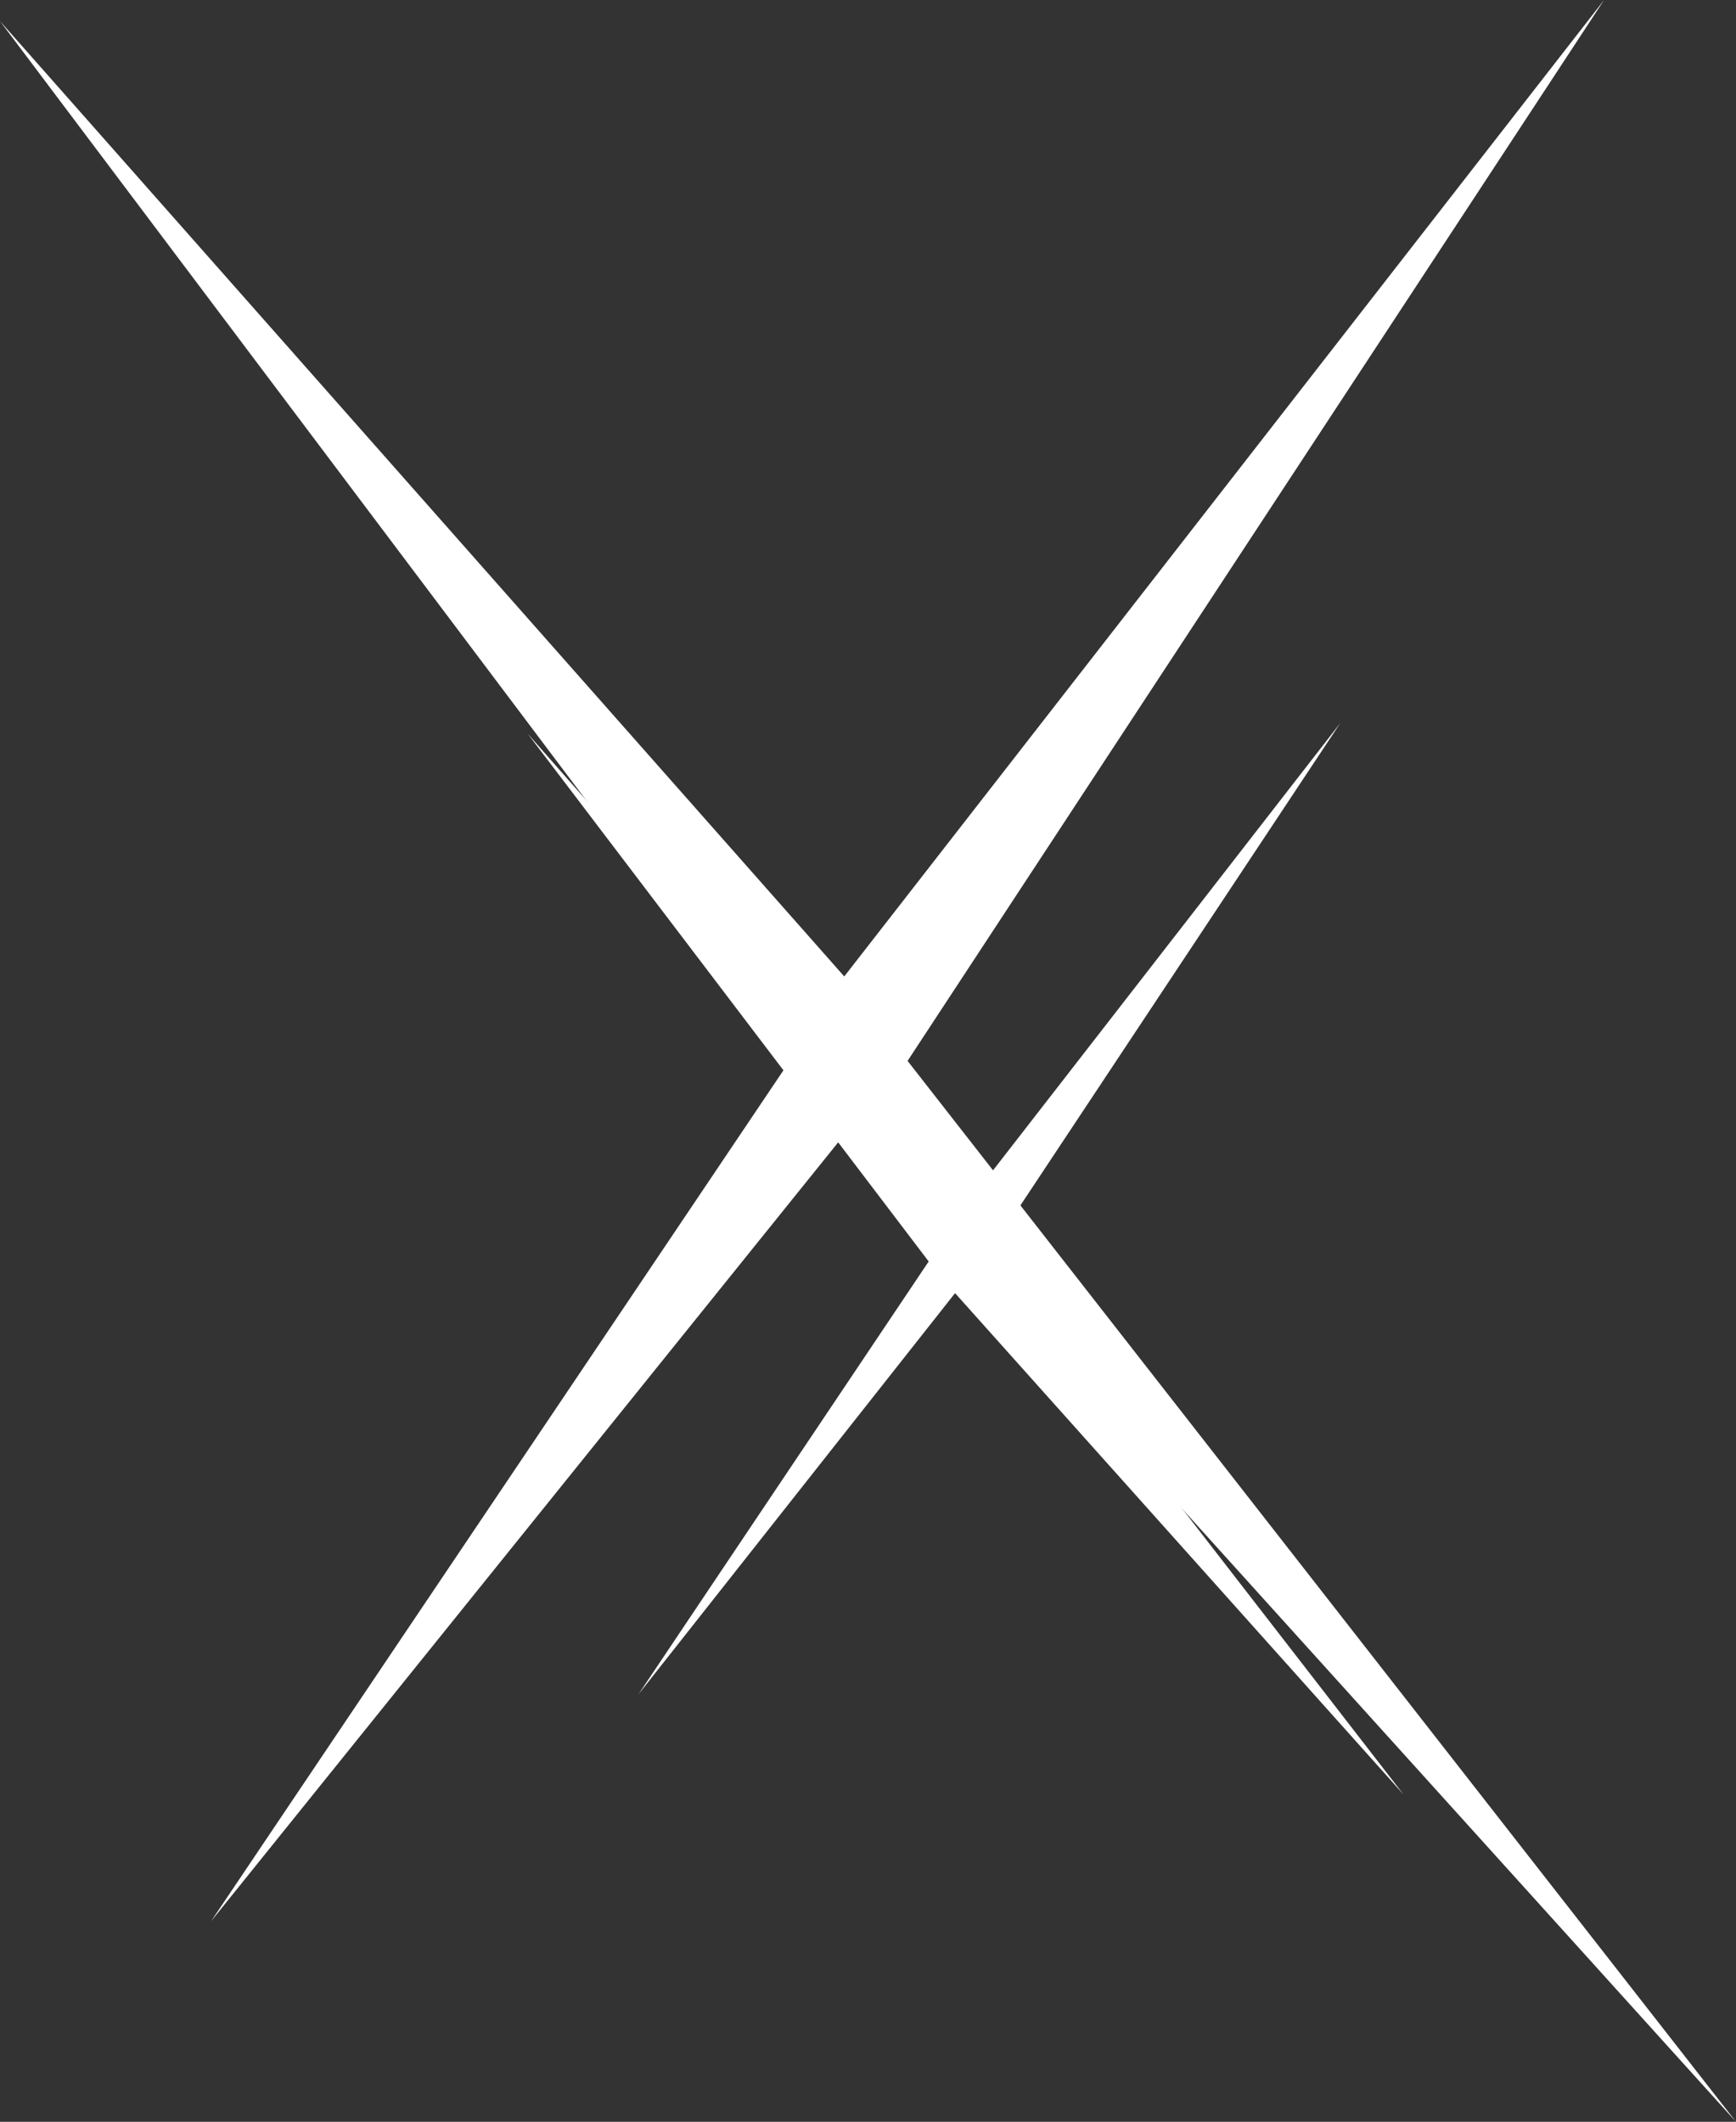 <?xml version="1.0" encoding="UTF-8" standalone="no"?>
<svg xmlns:xlink="http://www.w3.org/1999/xlink" height="20.1px" width="16.45px" xmlns="http://www.w3.org/2000/svg">
  <rect width="100%" height="100%" fill="#333333" stroke="none"/>
  <g transform="matrix(1.0, 0.0, 0.0, 1.0, -119.25, -40.9)">
    <path d="M125.3 56.95 L128.05 52.85 124.25 47.85 128.3 52.45 131.95 47.75 128.6 52.8 132.55 57.9 128.3 53.15 125.3 56.95" fill="#ffffff" fill-rule="evenodd" stroke="none"/>
    <path d="M121.25 59.1 L126.7 51.0 119.25 41.1 127.25 50.15 134.45 40.9 127.85 50.95 135.7 61.0 127.25 51.65 121.25 59.1" fill="#ffffff" fill-rule="evenodd" stroke="none"/>
  </g>
</svg>
